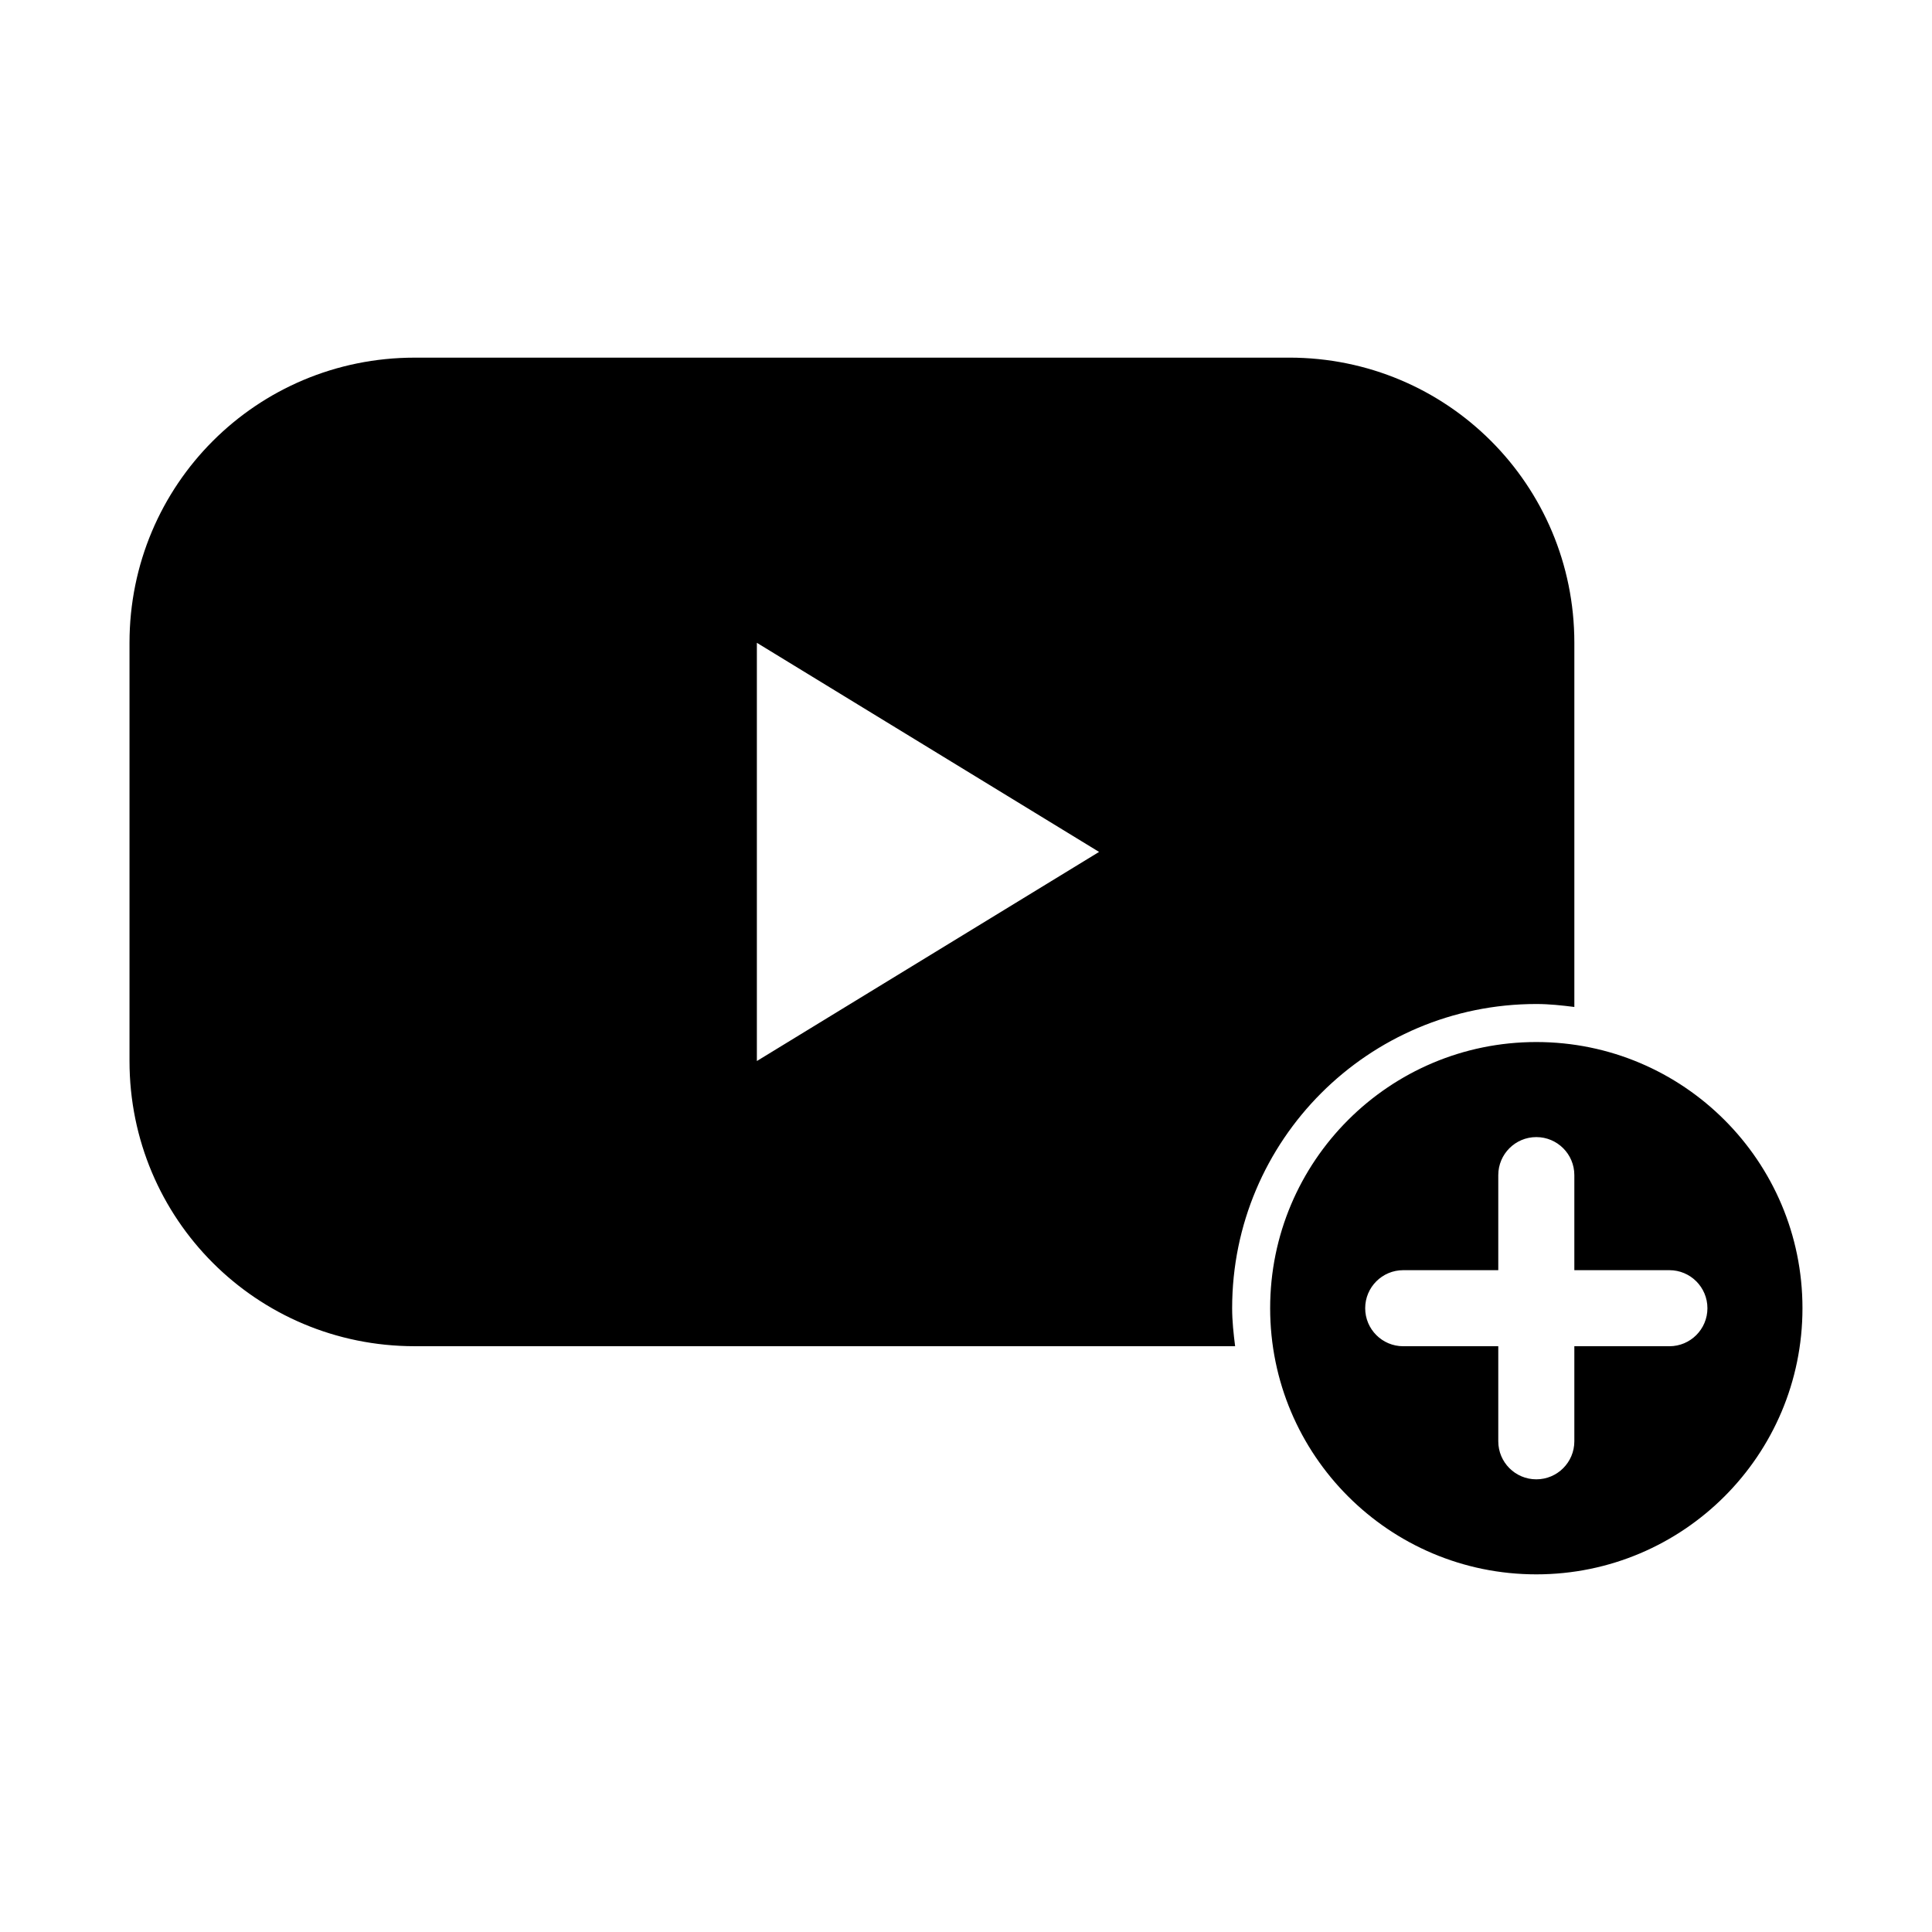<?xml version="1.0" encoding="UTF-8"?>
<!-- Uploaded to: ICON Repo, www.svgrepo.com, Generator: ICON Repo Mixer Tools -->
<svg fill="#000000" width="800px" height="800px" version="1.1" viewBox="144 144 512 512" xmlns="http://www.w3.org/2000/svg">
 <path d="m253.89 238.78c-41.867 0-75.57 33.703-75.57 75.57v110.84c0 41.867 33.703 75.57 75.57 75.57h217.43c-0.418-3.324-0.789-6.637-0.789-10.078 0-44.52 36.09-80.609 80.609-80.609 3.441 0 6.75 0.367 10.078 0.785v-96.512c0-41.867-33.703-75.57-75.57-75.57h-231.75zm90.688 75.57 90.688 55.418-90.688 55.418v-110.84zm206.56 105.8c-38.953 0-70.535 31.578-70.535 70.535 0 38.953 31.578 70.535 70.535 70.535 38.953 0 70.535-31.578 70.535-70.535 0-38.953-31.578-70.535-70.535-70.535zm0 25.191c5.566 0 10.078 4.512 10.078 10.078v25.191h25.191c5.566 0 10.078 4.512 10.078 10.078s-4.512 10.078-10.078 10.078h-25.191v25.191c0 5.566-4.512 10.078-10.078 10.078-5.566 0-10.078-4.512-10.078-10.078v-25.191h-25.191c-5.566 0-10.078-4.512-10.078-10.078s4.512-10.078 10.078-10.078h25.191v-25.191c0-5.566 4.512-10.078 10.078-10.078z"/>
</svg>
